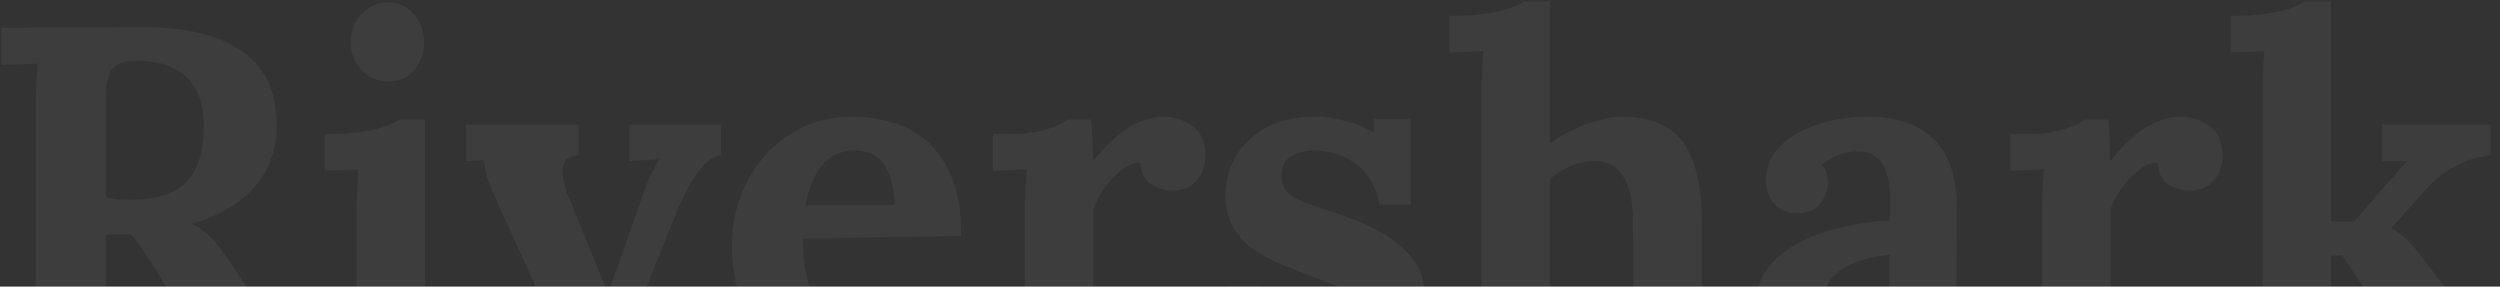 <svg width="663" height="76" viewBox="0 0 663 76" fill="none" xmlns="http://www.w3.org/2000/svg">
<rect x="0" y="0" width="663" height="76" fill="#333333" stroke="none"/>
<path d="M0.4 97V88.552C2.363 88.467 3.984 88.211 5.264 87.784C6.629 87.357 7.653 86.376 8.336 84.84C9.104 83.304 9.488 80.829 9.488 77.416V28.392C9.488 26.088 9.531 23.869 9.616 21.736C9.787 19.603 9.915 17.981 10 16.872C8.635 16.957 6.928 17.043 4.88 17.128C2.832 17.128 1.339 17.171 0.4 17.256V7.4C6.459 7.315 12.517 7.272 18.576 7.272C24.635 7.272 30.693 7.229 36.752 7.144C44.261 7.059 50.789 7.912 56.336 9.704C61.883 11.496 66.149 14.397 69.136 18.408C72.123 22.419 73.531 27.837 73.36 34.664C73.275 38.248 72.379 41.661 70.672 44.904C69.051 48.147 66.576 51.005 63.248 53.48C60.005 55.955 55.867 57.917 50.832 59.368C52.453 60.051 54.032 61.16 55.568 62.696C57.189 64.232 58.555 65.853 59.664 67.56L65.68 76.52C67.557 79.421 69.221 81.725 70.672 83.432C72.123 85.139 73.573 86.419 75.024 87.272C76.475 88.04 78.139 88.467 80.016 88.552V97H58.896C57.36 95.891 55.824 94.312 54.288 92.264C52.837 90.131 51.259 87.699 49.552 84.968L40.08 69.608C38.971 67.901 37.989 66.451 37.136 65.256C36.368 64.061 35.557 63.037 34.704 62.184C33.339 62.184 32.187 62.184 31.248 62.184C30.309 62.184 29.243 62.184 28.048 62.184V75.88C28.048 78.269 28.005 80.531 27.92 82.664C27.835 84.797 27.707 86.419 27.536 87.528C28.475 87.443 29.669 87.4 31.12 87.4C32.571 87.315 33.979 87.272 35.344 87.272C36.795 87.187 37.819 87.144 38.416 87.144V97H0.4ZM34.192 52.968C38.971 52.968 42.811 52.285 45.712 50.92C48.613 49.469 50.704 47.336 51.984 44.52C53.349 41.619 54.032 37.992 54.032 33.64C54.032 29.544 53.392 26.344 52.112 24.04C50.832 21.651 49.211 19.901 47.248 18.792C45.371 17.597 43.451 16.872 41.488 16.616C39.525 16.275 37.904 16.104 36.624 16.104C34.832 16.104 33.296 16.317 32.016 16.744C30.736 17.171 29.755 18.109 29.072 19.56C28.389 21.011 28.048 23.229 28.048 26.216V52.456C28.987 52.541 29.968 52.669 30.992 52.84C32.016 52.925 33.083 52.968 34.192 52.968Z" fill="white" fill-opacity="0.05"/>
<path d="M86.998 88.68C89.387 88.68 91.094 88.211 92.118 87.272C93.142 86.334 93.782 85.011 94.038 83.304C94.379 81.512 94.55 79.507 94.55 77.288V56.04C94.55 54.504 94.593 52.755 94.678 50.792C94.763 48.744 94.891 46.781 95.062 44.904C93.697 44.989 92.075 45.075 90.198 45.16C88.406 45.16 87.041 45.203 86.102 45.288V35.56C90.027 35.56 93.355 35.347 96.086 34.92C98.817 34.493 100.95 33.981 102.486 33.384C104.107 32.787 105.217 32.232 105.814 31.72H112.726V76.392C112.726 77.587 112.683 79.293 112.598 81.512C112.513 83.645 112.385 85.693 112.214 87.656C113.579 87.485 115.073 87.4 116.694 87.4C118.401 87.315 119.681 87.272 120.534 87.272V97H86.998V88.68ZM102.998 21.608C100.097 21.608 97.707 20.584 95.83 18.536C93.953 16.488 93.014 14.013 93.014 11.112C93.014 8.211 93.995 5.736 95.958 3.688C97.921 1.64 100.225 0.616 102.87 0.616C105.601 0.616 107.862 1.64 109.654 3.688C111.531 5.736 112.47 8.211 112.47 11.112C112.47 14.013 111.617 16.488 109.91 18.536C108.203 20.584 105.899 21.608 102.998 21.608Z" fill="white" fill-opacity="0.05"/>
<path d="M151.806 97.384L131.582 52.968C130.643 50.835 129.961 49.213 129.534 48.104C129.193 46.995 128.937 46.056 128.766 45.288C128.681 44.435 128.51 43.496 128.254 42.472L123.518 42.728V33H153.47V41.192C151.678 41.277 150.483 41.789 149.886 42.728C149.289 43.667 149.075 44.904 149.246 46.44C149.417 47.891 149.801 49.469 150.398 51.176L157.054 67.56C157.737 69.181 158.419 70.846 159.102 72.552C159.785 74.259 160.467 75.965 161.15 77.672H161.278C161.961 75.88 162.601 74.088 163.198 72.296C163.881 70.504 164.521 68.712 165.118 66.92L170.622 51.304C171.39 49.171 172.073 47.464 172.67 46.184C173.353 44.904 174.078 43.581 174.846 42.216L166.91 42.728V33H191.23V41.192C189.267 41.533 187.518 42.643 185.982 44.52C184.446 46.312 183.123 48.36 182.014 50.664C180.905 52.883 180.009 54.845 179.326 56.552L162.942 97.384H151.806Z" fill="white" fill-opacity="0.05"/>
<path d="M225.709 99.048C219.48 99.048 213.976 97.683 209.197 94.952C204.418 92.136 200.706 88.211 198.061 83.176C195.416 78.056 194.093 72.04 194.093 65.128C194.093 59.155 195.416 53.565 198.061 48.36C200.706 43.155 204.418 38.973 209.197 35.816C214.061 32.573 219.693 30.952 226.093 30.952C229.677 30.952 233.176 31.464 236.589 32.488C240.002 33.427 243.074 35.091 245.805 37.48C248.621 39.869 250.84 43.112 252.461 47.208C254.168 51.304 254.978 56.424 254.893 62.568L212.909 63.336C212.909 67.944 213.464 72.083 214.573 75.752C215.768 79.421 217.688 82.323 220.333 84.456C222.978 86.589 226.52 87.656 230.957 87.656C232.664 87.656 234.584 87.358 236.717 86.76C238.936 86.163 241.154 85.181 243.373 83.816C245.677 82.365 247.81 80.445 249.773 78.056L255.533 83.432C252.461 87.784 249.176 91.112 245.677 93.416C242.178 95.635 238.68 97.128 235.181 97.896C231.768 98.664 228.61 99.048 225.709 99.048ZM213.677 54.376H237.229C237.144 50.792 236.632 47.976 235.693 45.928C234.84 43.795 233.645 42.259 232.109 41.32C230.573 40.381 228.781 39.912 226.733 39.912C222.978 39.912 220.034 41.277 217.901 44.008C215.768 46.653 214.36 50.109 213.677 54.376Z" fill="white" fill-opacity="0.05"/>
<path d="M264.248 88.68C266.637 88.68 268.344 88.211 269.368 87.272C270.392 86.334 271.032 85.011 271.288 83.304C271.629 81.512 271.8 79.507 271.8 77.288V55.784C271.8 54.248 271.843 52.541 271.928 50.664C272.013 48.702 272.141 46.781 272.312 44.904C270.947 44.989 269.325 45.075 267.448 45.16C265.656 45.16 264.291 45.203 263.352 45.288V35.56H268.472C271.8 35.56 274.829 35.133 277.56 34.28C280.376 33.427 282.211 32.573 283.064 31.72H289.336C289.507 32.573 289.635 34.195 289.72 36.584C289.805 38.888 289.848 40.936 289.848 42.728C292.152 39.912 294.328 37.651 296.376 35.944C298.424 34.237 300.429 33 302.392 32.232C304.44 31.379 306.488 30.952 308.536 30.952C311.523 30.952 314.125 31.805 316.344 33.512C318.563 35.133 319.672 37.821 319.672 41.576C319.672 42.856 319.373 44.221 318.776 45.672C318.179 47.037 317.24 48.189 315.96 49.128C314.68 50.067 312.931 50.536 310.712 50.536C309.005 50.536 307.256 50.024 305.464 49C303.672 47.976 302.648 46.013 302.392 43.112C300.685 43.112 298.979 43.837 297.272 45.288C295.565 46.653 294.029 48.317 292.664 50.28C291.384 52.157 290.488 53.907 289.976 55.528V76.392C289.976 77.587 289.933 79.293 289.848 81.512C289.763 83.645 289.635 85.693 289.464 87.656C290.829 87.485 292.323 87.4 293.944 87.4C295.651 87.315 296.931 87.272 297.784 87.272V97H264.248V88.68Z" fill="white" fill-opacity="0.05"/>
<path d="M354.688 99.048C351.019 99.048 347.435 98.579 343.936 97.64C340.437 96.701 337.707 95.507 335.744 94.056L336 97.896H326.272L325.76 75.88H334.08C334.336 78.44 335.36 80.787 337.152 82.92C338.944 85.053 341.291 86.76 344.192 88.04C347.093 89.235 350.336 89.832 353.92 89.832C355.371 89.832 356.736 89.619 358.016 89.192C359.381 88.765 360.491 88.083 361.344 87.144C362.283 86.12 362.752 84.883 362.752 83.432C362.752 81.811 362.155 80.488 360.96 79.464C359.851 78.44 358.187 77.459 355.968 76.52C353.835 75.581 351.147 74.515 347.904 73.32C345.259 72.296 342.571 71.229 339.84 70.12C337.195 69.011 334.72 67.688 332.416 66.152C330.197 64.531 328.405 62.568 327.04 60.264C325.675 57.875 324.992 54.973 324.992 51.56C324.992 49.085 325.461 46.653 326.4 44.264C327.339 41.789 328.789 39.571 330.752 37.608C332.715 35.56 335.189 33.939 338.176 32.744C341.248 31.549 344.875 30.952 349.056 30.952C351.36 30.952 353.963 31.336 356.864 32.104C359.851 32.787 362.368 33.853 364.416 35.304V31.592H374.144V54.248H365.824C365.312 51.261 364.245 48.701 362.624 46.568C361.088 44.435 359.083 42.813 356.608 41.704C354.133 40.509 351.36 39.912 348.288 39.912C346.155 39.912 344.192 40.424 342.4 41.448C340.693 42.472 339.84 44.221 339.84 46.696C339.84 48.659 340.523 50.237 341.888 51.432C343.253 52.541 345.131 53.48 347.52 54.248C349.909 55.016 352.555 55.912 355.456 56.936C359.808 58.387 363.648 60.093 366.976 62.056C370.389 64.019 373.077 66.408 375.04 69.224C377.003 71.955 377.984 75.325 377.984 79.336C377.984 83.773 376.875 87.443 374.656 90.344C372.437 93.246 369.536 95.421 365.952 96.872C362.453 98.323 358.699 99.048 354.688 99.048Z" fill="white" fill-opacity="0.05"/>
<path d="M425.517 88.68C427.906 88.68 429.613 88.211 430.637 87.272C431.746 86.334 432.429 85.011 432.685 83.304C433.026 81.512 433.197 79.507 433.197 77.288L433.069 59.112C433.069 53.565 432.216 49.469 430.509 46.824C428.888 44.093 426.285 42.728 422.701 42.728C420.568 42.728 418.434 43.197 416.301 44.136C414.253 45.075 412.504 46.184 411.053 47.464V76.392C411.053 77.587 411.01 79.293 410.925 81.512C410.84 83.645 410.712 85.693 410.541 87.656C411.992 87.485 413.528 87.4 415.149 87.4C416.77 87.315 418.008 87.272 418.861 87.272V97H385.325V88.68C387.714 88.68 389.421 88.211 390.445 87.272C391.554 86.334 392.237 85.011 392.493 83.304C392.749 81.512 392.877 79.507 392.877 77.288V24.68C392.877 23.144 392.92 21.395 393.005 19.432C393.09 17.384 393.218 15.421 393.389 13.544C392.024 13.629 390.402 13.715 388.525 13.8C386.733 13.8 385.368 13.843 384.429 13.928V4.2C388.44 4.2 391.768 3.987 394.413 3.56C397.144 3.133 399.277 2.621 400.813 2.024C402.434 1.427 403.544 0.872 404.141 0.36H411.053V38.12C412.76 36.755 414.722 35.56 416.941 34.536C419.16 33.427 421.421 32.573 423.725 31.976C426.029 31.293 428.034 30.952 429.741 30.952C437.592 30.952 443.138 33.213 446.381 37.736C449.624 42.173 451.288 49.341 451.373 59.24V76.392C451.373 77.587 451.33 79.293 451.245 81.512C451.16 83.645 451.032 85.693 450.861 87.656C452.226 87.485 453.72 87.4 455.341 87.4C456.962 87.315 458.242 87.272 459.181 87.272V97H425.517V88.68Z" fill="white" fill-opacity="0.05"/>
<path d="M502.457 97C502.286 95.805 502.158 94.824 502.073 94.056C502.073 93.203 502.03 92.222 501.945 91.112C499.044 94.013 495.972 96.061 492.729 97.256C489.486 98.451 486.201 99.048 482.873 99.048C477.412 99.048 473.145 97.427 470.073 94.184C467.001 90.941 465.465 86.888 465.465 82.024C465.465 77.928 466.489 74.43 468.537 71.528C470.67 68.627 473.444 66.28 476.857 64.488C480.356 62.611 484.196 61.203 488.377 60.264C492.644 59.24 496.91 58.643 501.177 58.472V51.816C501.177 49.597 500.878 47.592 500.281 45.8C499.769 44.008 498.83 42.6 497.465 41.576C496.185 40.552 494.35 40.083 491.961 40.168C490.34 40.253 488.761 40.595 487.225 41.192C485.689 41.789 484.366 42.643 483.257 43.752C483.94 44.52 484.366 45.373 484.537 46.312C484.708 47.165 484.793 47.933 484.793 48.616C484.793 50.323 484.11 52.115 482.745 53.992C481.38 55.784 479.204 56.637 476.217 56.552C473.657 56.467 471.694 55.571 470.329 53.864C468.964 52.157 468.281 50.152 468.281 47.848C468.281 44.435 469.476 41.491 471.865 39.016C474.34 36.456 477.625 34.493 481.721 33.128C485.817 31.677 490.34 30.952 495.289 30.952C502.798 30.952 508.601 32.915 512.697 36.84C516.878 40.68 518.969 46.867 518.969 55.4C518.969 58.301 518.969 60.776 518.969 62.824C518.969 64.872 518.926 66.92 518.841 68.968C518.841 71.016 518.841 73.491 518.841 76.392C518.841 77.587 518.798 79.293 518.713 81.512C518.628 83.645 518.5 85.693 518.329 87.656C519.78 87.485 521.316 87.4 522.937 87.4C524.558 87.315 525.796 87.272 526.649 87.272V97H502.457ZM501.049 67.56C498.66 67.816 496.398 68.243 494.265 68.84C492.132 69.437 490.254 70.248 488.633 71.272C487.097 72.296 485.86 73.533 484.921 74.984C484.068 76.435 483.641 78.056 483.641 79.848C483.726 82.237 484.494 83.944 485.945 84.968C487.396 85.992 489.06 86.504 490.937 86.504C492.9 86.504 494.734 86.077 496.441 85.224C498.148 84.371 499.684 83.261 501.049 81.896C501.049 81.043 501.049 80.232 501.049 79.464C501.049 78.611 501.049 77.757 501.049 76.904C501.049 75.368 501.049 73.832 501.049 72.296C501.049 70.675 501.049 69.096 501.049 67.56Z" fill="white" fill-opacity="0.05"/>
<path d="M533.998 88.68C536.387 88.68 538.094 88.211 539.118 87.272C540.142 86.334 540.782 85.011 541.038 83.304C541.379 81.512 541.55 79.507 541.55 77.288V55.784C541.55 54.248 541.593 52.541 541.678 50.664C541.763 48.702 541.891 46.781 542.062 44.904C540.697 44.989 539.075 45.075 537.198 45.16C535.406 45.16 534.041 45.203 533.102 45.288V35.56H538.222C541.55 35.56 544.579 35.133 547.31 34.28C550.126 33.427 551.961 32.573 552.814 31.72H559.086C559.257 32.573 559.385 34.195 559.47 36.584C559.555 38.888 559.598 40.936 559.598 42.728C561.902 39.912 564.078 37.651 566.126 35.944C568.174 34.237 570.179 33 572.142 32.232C574.19 31.379 576.238 30.952 578.286 30.952C581.273 30.952 583.875 31.805 586.094 33.512C588.313 35.133 589.422 37.821 589.422 41.576C589.422 42.856 589.123 44.221 588.526 45.672C587.929 47.037 586.99 48.189 585.71 49.128C584.43 50.067 582.681 50.536 580.462 50.536C578.755 50.536 577.006 50.024 575.214 49C573.422 47.976 572.398 46.013 572.142 43.112C570.435 43.112 568.729 43.837 567.022 45.288C565.315 46.653 563.779 48.317 562.414 50.28C561.134 52.157 560.238 53.907 559.726 55.528V76.392C559.726 77.587 559.683 79.293 559.598 81.512C559.513 83.645 559.385 85.693 559.214 87.656C560.579 87.485 562.073 87.4 563.694 87.4C565.401 87.315 566.681 87.272 567.534 87.272V97H533.998V88.68Z" fill="white" fill-opacity="0.05"/>
<path d="M592.325 97V88.68C594.714 88.68 596.421 88.211 597.445 87.272C598.554 86.334 599.237 85.011 599.493 83.304C599.834 81.512 600.005 79.507 600.005 77.288V24.68C600.005 23.144 600.048 21.395 600.133 19.432C600.218 17.384 600.346 15.421 600.517 13.544C599.152 13.629 597.53 13.715 595.653 13.8C593.861 13.8 592.496 13.843 591.557 13.928V4.2C595.482 4.2 598.768 3.987 601.413 3.56C604.144 3.133 606.32 2.621 607.941 2.024C609.562 1.427 610.629 0.872 611.141 0.36H618.181V58.728H624.325L633.541 48.104C634.65 46.909 635.546 45.885 636.229 45.032C636.997 44.179 637.765 43.411 638.533 42.728H631.749V33H660.549V41.192C657.562 41.533 654.917 42.259 652.613 43.368C650.309 44.392 648.304 45.63 646.597 47.08C644.976 48.531 643.568 49.939 642.373 51.304L634.181 60.52C635.461 61.117 636.698 62.013 637.893 63.208C639.173 64.317 640.709 66.067 642.501 68.456L651.077 79.72C651.589 80.317 652.229 81.128 652.997 82.152C653.85 83.176 654.789 84.2 655.813 85.224C656.837 86.163 657.946 86.973 659.141 87.656C660.336 88.339 661.573 88.68 662.853 88.68V97H648.133C645.402 97 643.013 96.061 640.965 94.184C638.917 92.221 636.57 89.448 633.925 85.864C632.389 83.816 630.768 81.64 629.061 79.336C627.44 76.947 625.904 74.728 624.453 72.68C623.088 70.547 621.978 68.883 621.125 67.688L618.181 67.816V76.392C618.181 77.587 618.138 79.293 618.053 81.512C617.968 83.645 617.84 85.693 617.669 87.656C619.034 87.485 620.528 87.4 622.149 87.4C623.77 87.315 625.05 87.272 625.989 87.272V97H592.325Z" fill="white" fill-opacity="0.05"/>
</svg>
